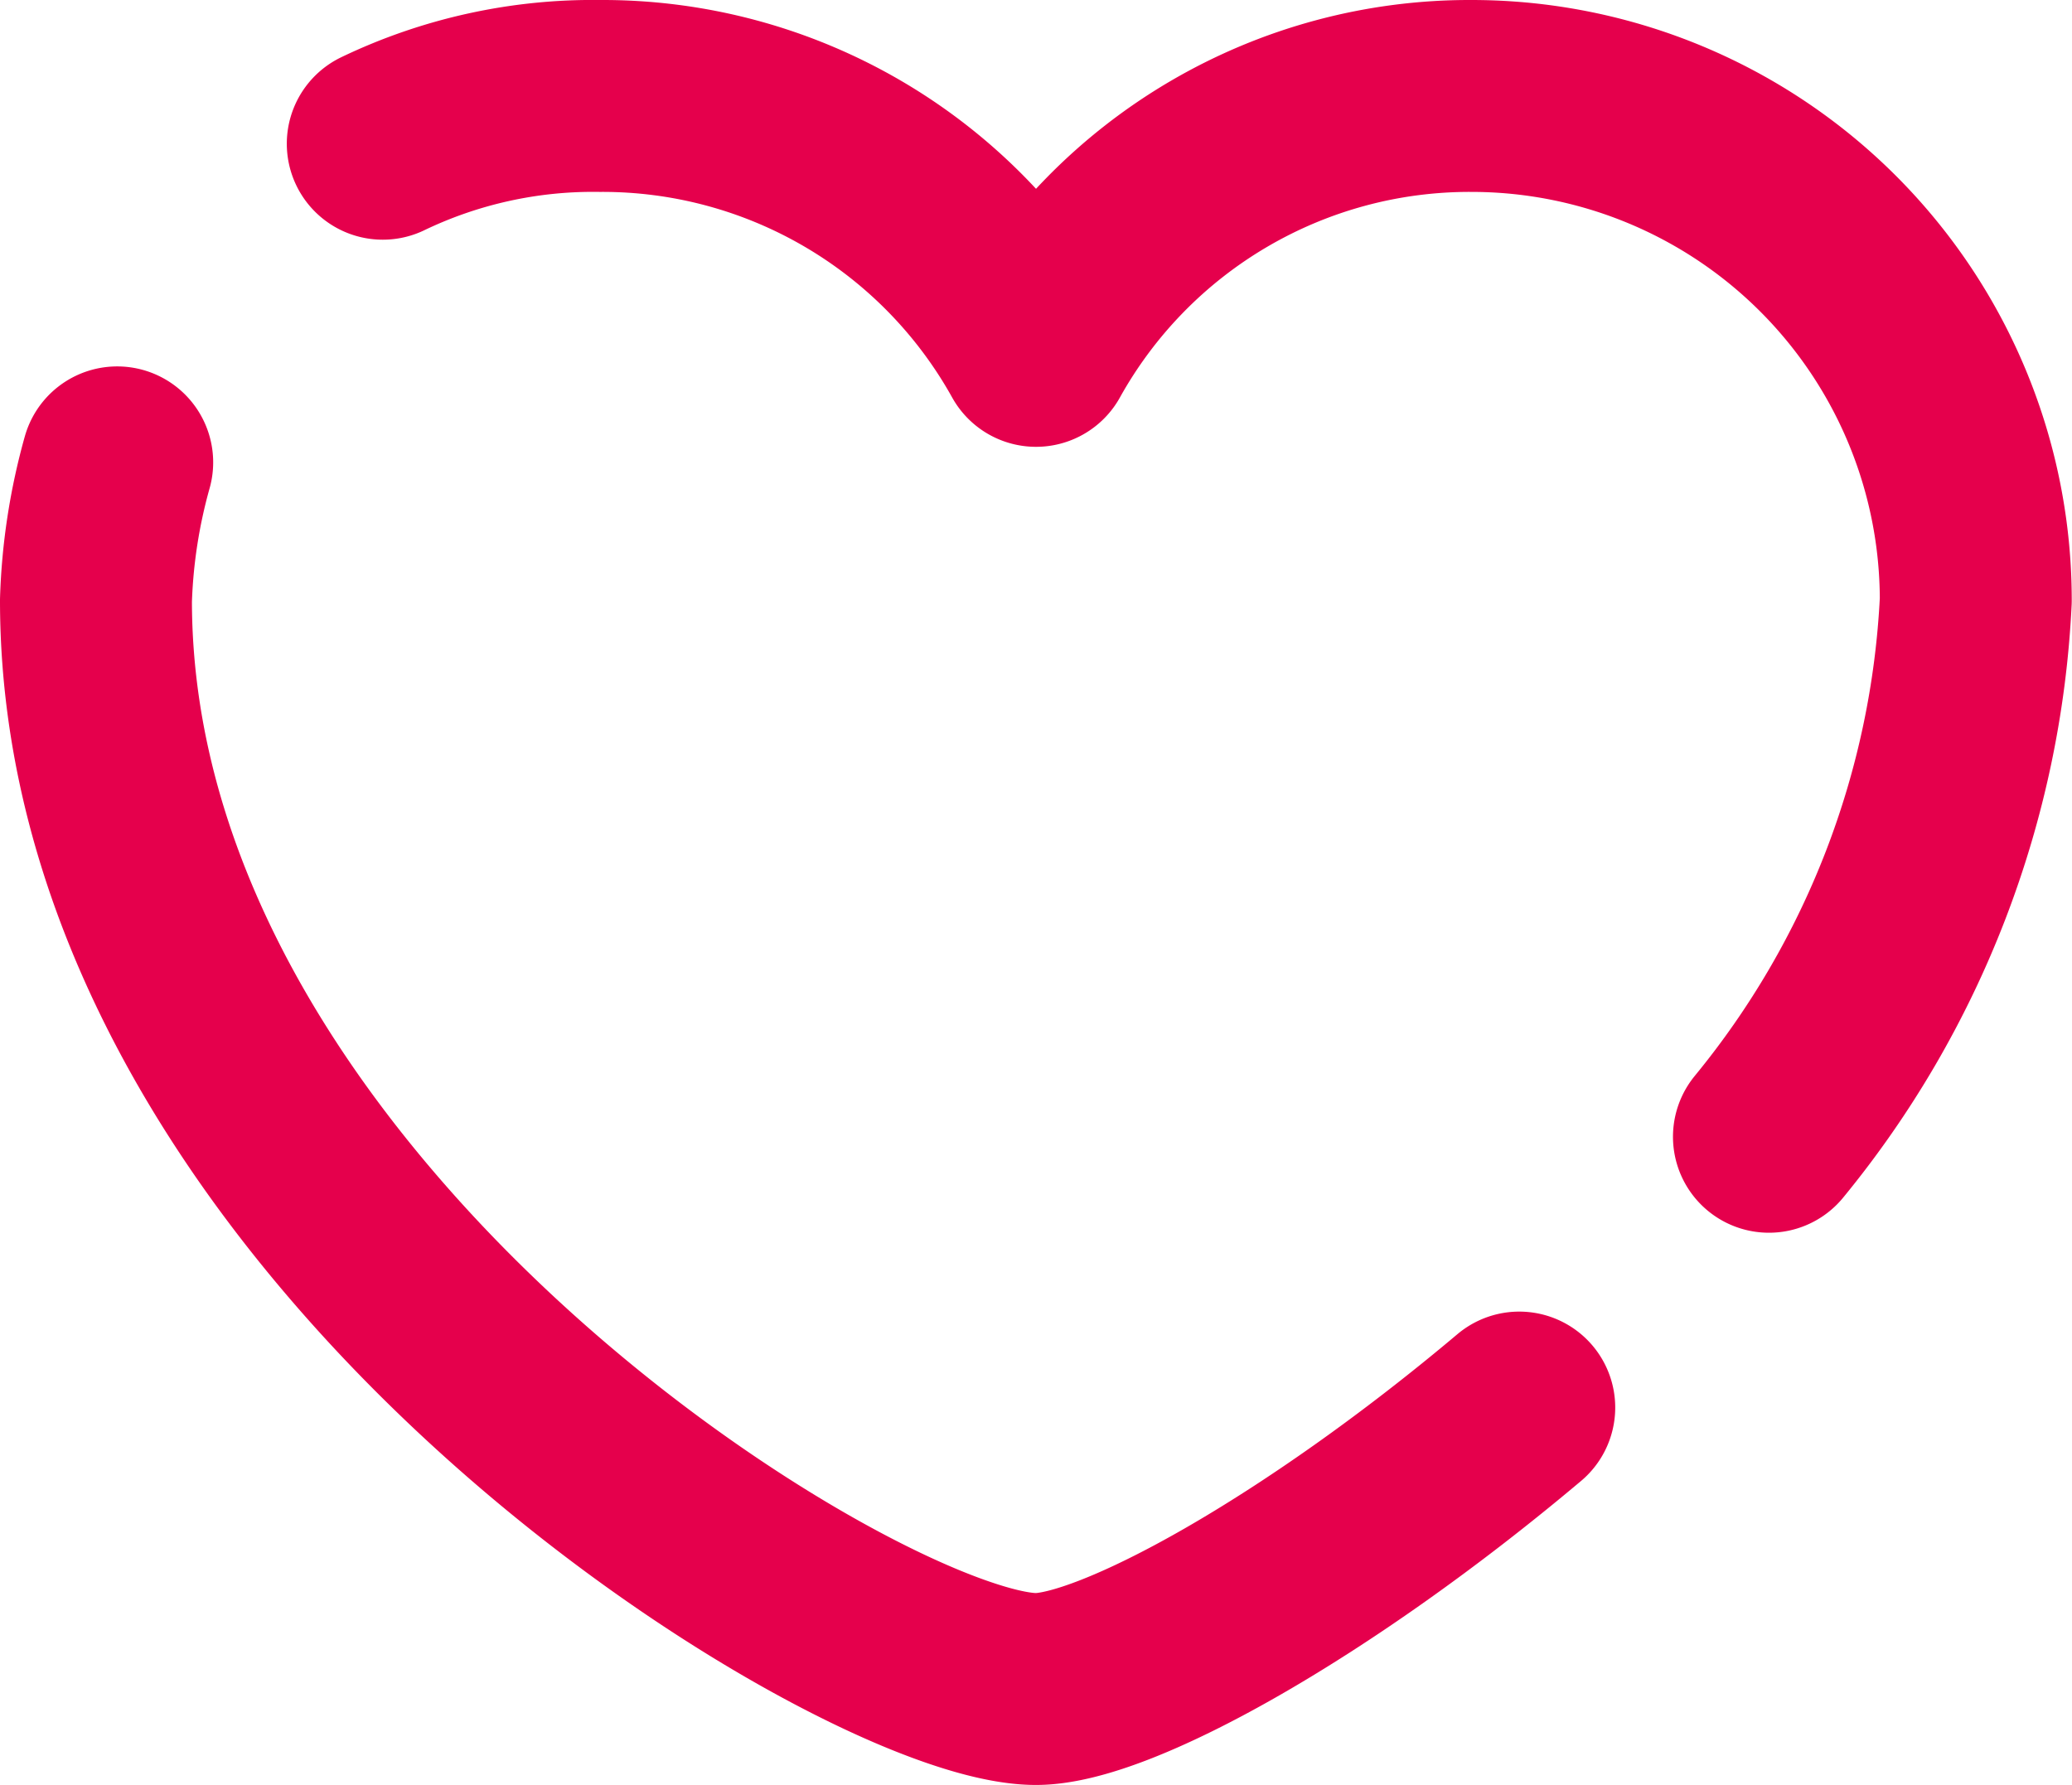 <svg xmlns="http://www.w3.org/2000/svg" width="32.387" height="27.904" viewBox="0 0 32.387 27.904">
  <g id="icons8-heart" transform="translate(1.5 1.5)">
    <path id="Tracé_192" data-name="Tracé 192" d="M33.367,25.271A14.3,14.3,0,0,0,36.6,16.886,7.883,7.883,0,0,0,28.718,9a7.753,7.753,0,0,0-6.807,3.985A7.753,7.753,0,0,0,15.1,9a7.592,7.592,0,0,0-3.4.747" transform="translate(-7.217 -9)" fill="none" stroke="#e5004c" stroke-linecap="round" stroke-linejoin="round" stroke-width="3"/>
    <path id="Tracé_193" data-name="Tracé 193" d="M6.632,15.9A9.025,9.025,0,0,0,6.3,18.058c0,9.713,11.954,17.018,14.693,17.018,1.245,0,4.4-1.743,7.554-4.4" transform="translate(-6.3 -10.172)" fill="none" stroke="#e5004c" stroke-linecap="round" stroke-linejoin="round" stroke-width="3"/>
  </g>
</svg>
